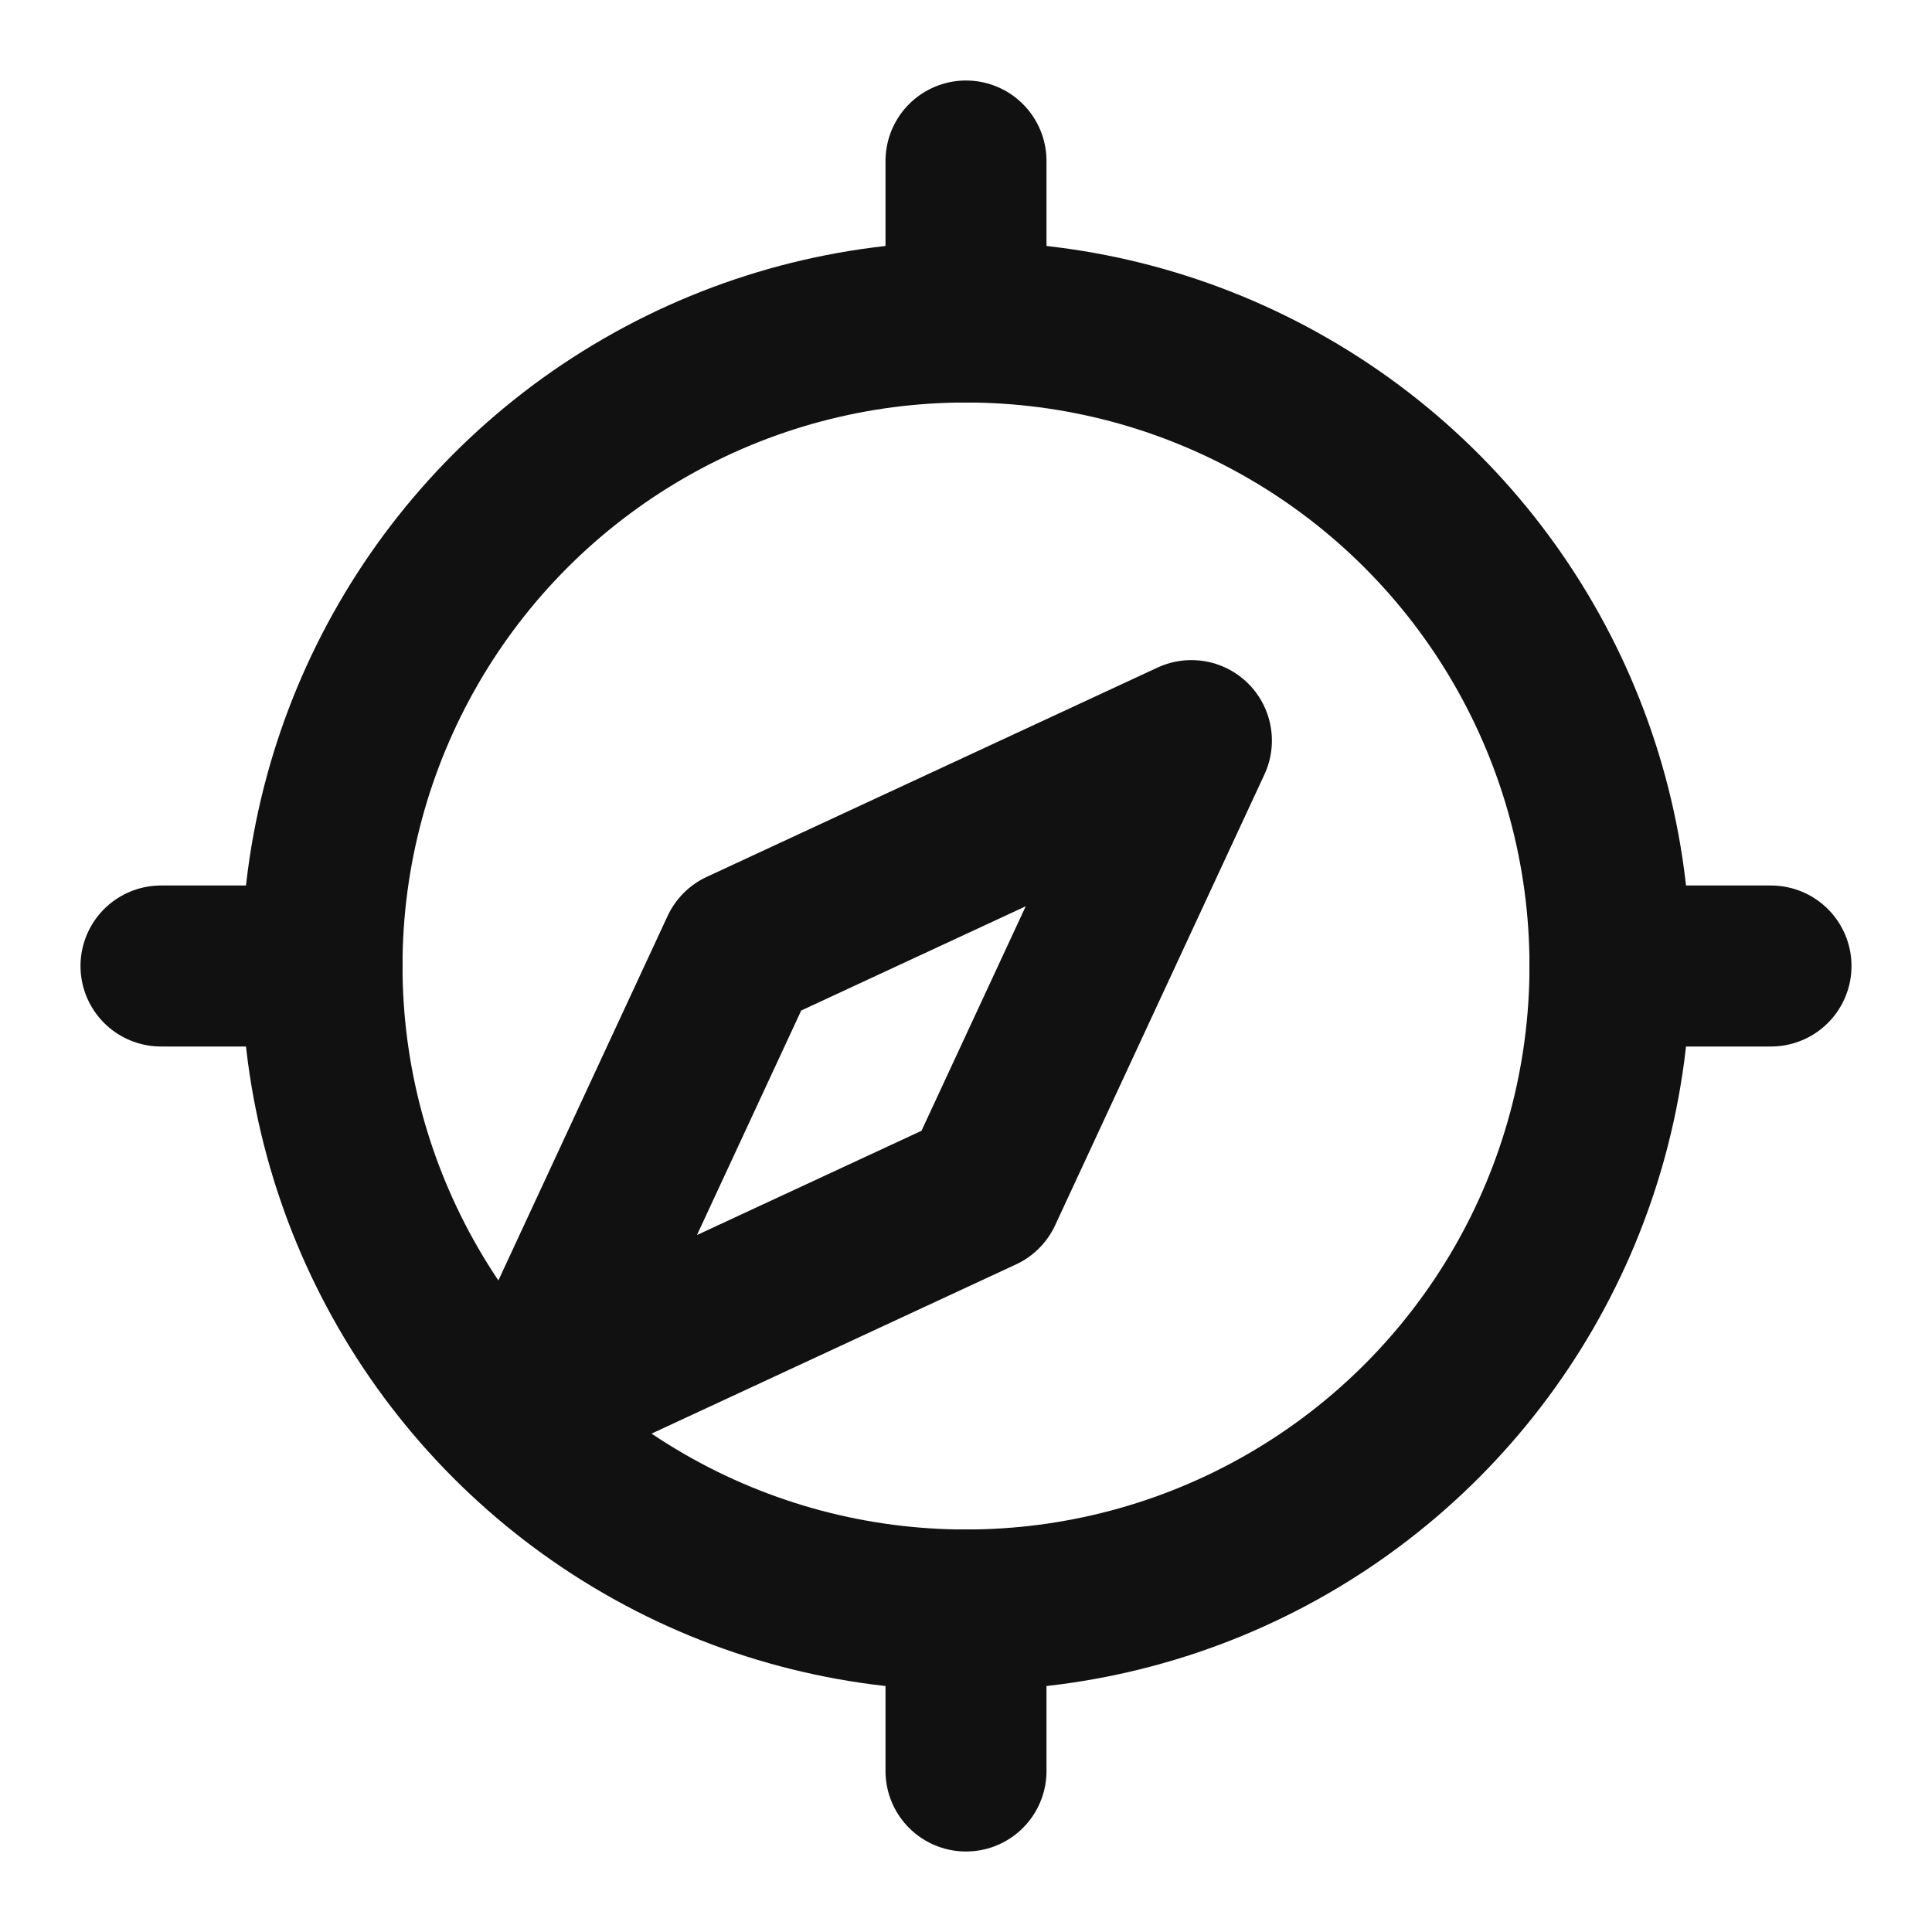 <svg xmlns="http://www.w3.org/2000/svg" width="24" height="24" viewBox="0 0 24 24" fill="none" stroke="#111111" stroke-width="2" stroke-linecap="round" stroke-linejoin="round">

<circle cx="12" cy="12" r="8"></circle>
<path d="M14.8 9.2l-2.6 5.6-5.6 2.6 2.6-5.6 5.6-2.6z"></path>
<path d="M12 4V2"></path>
<path d="M20 12h2"></path>
<path d="M12 22v-2"></path>
<path d="M2 12H4"></path>

</svg>
